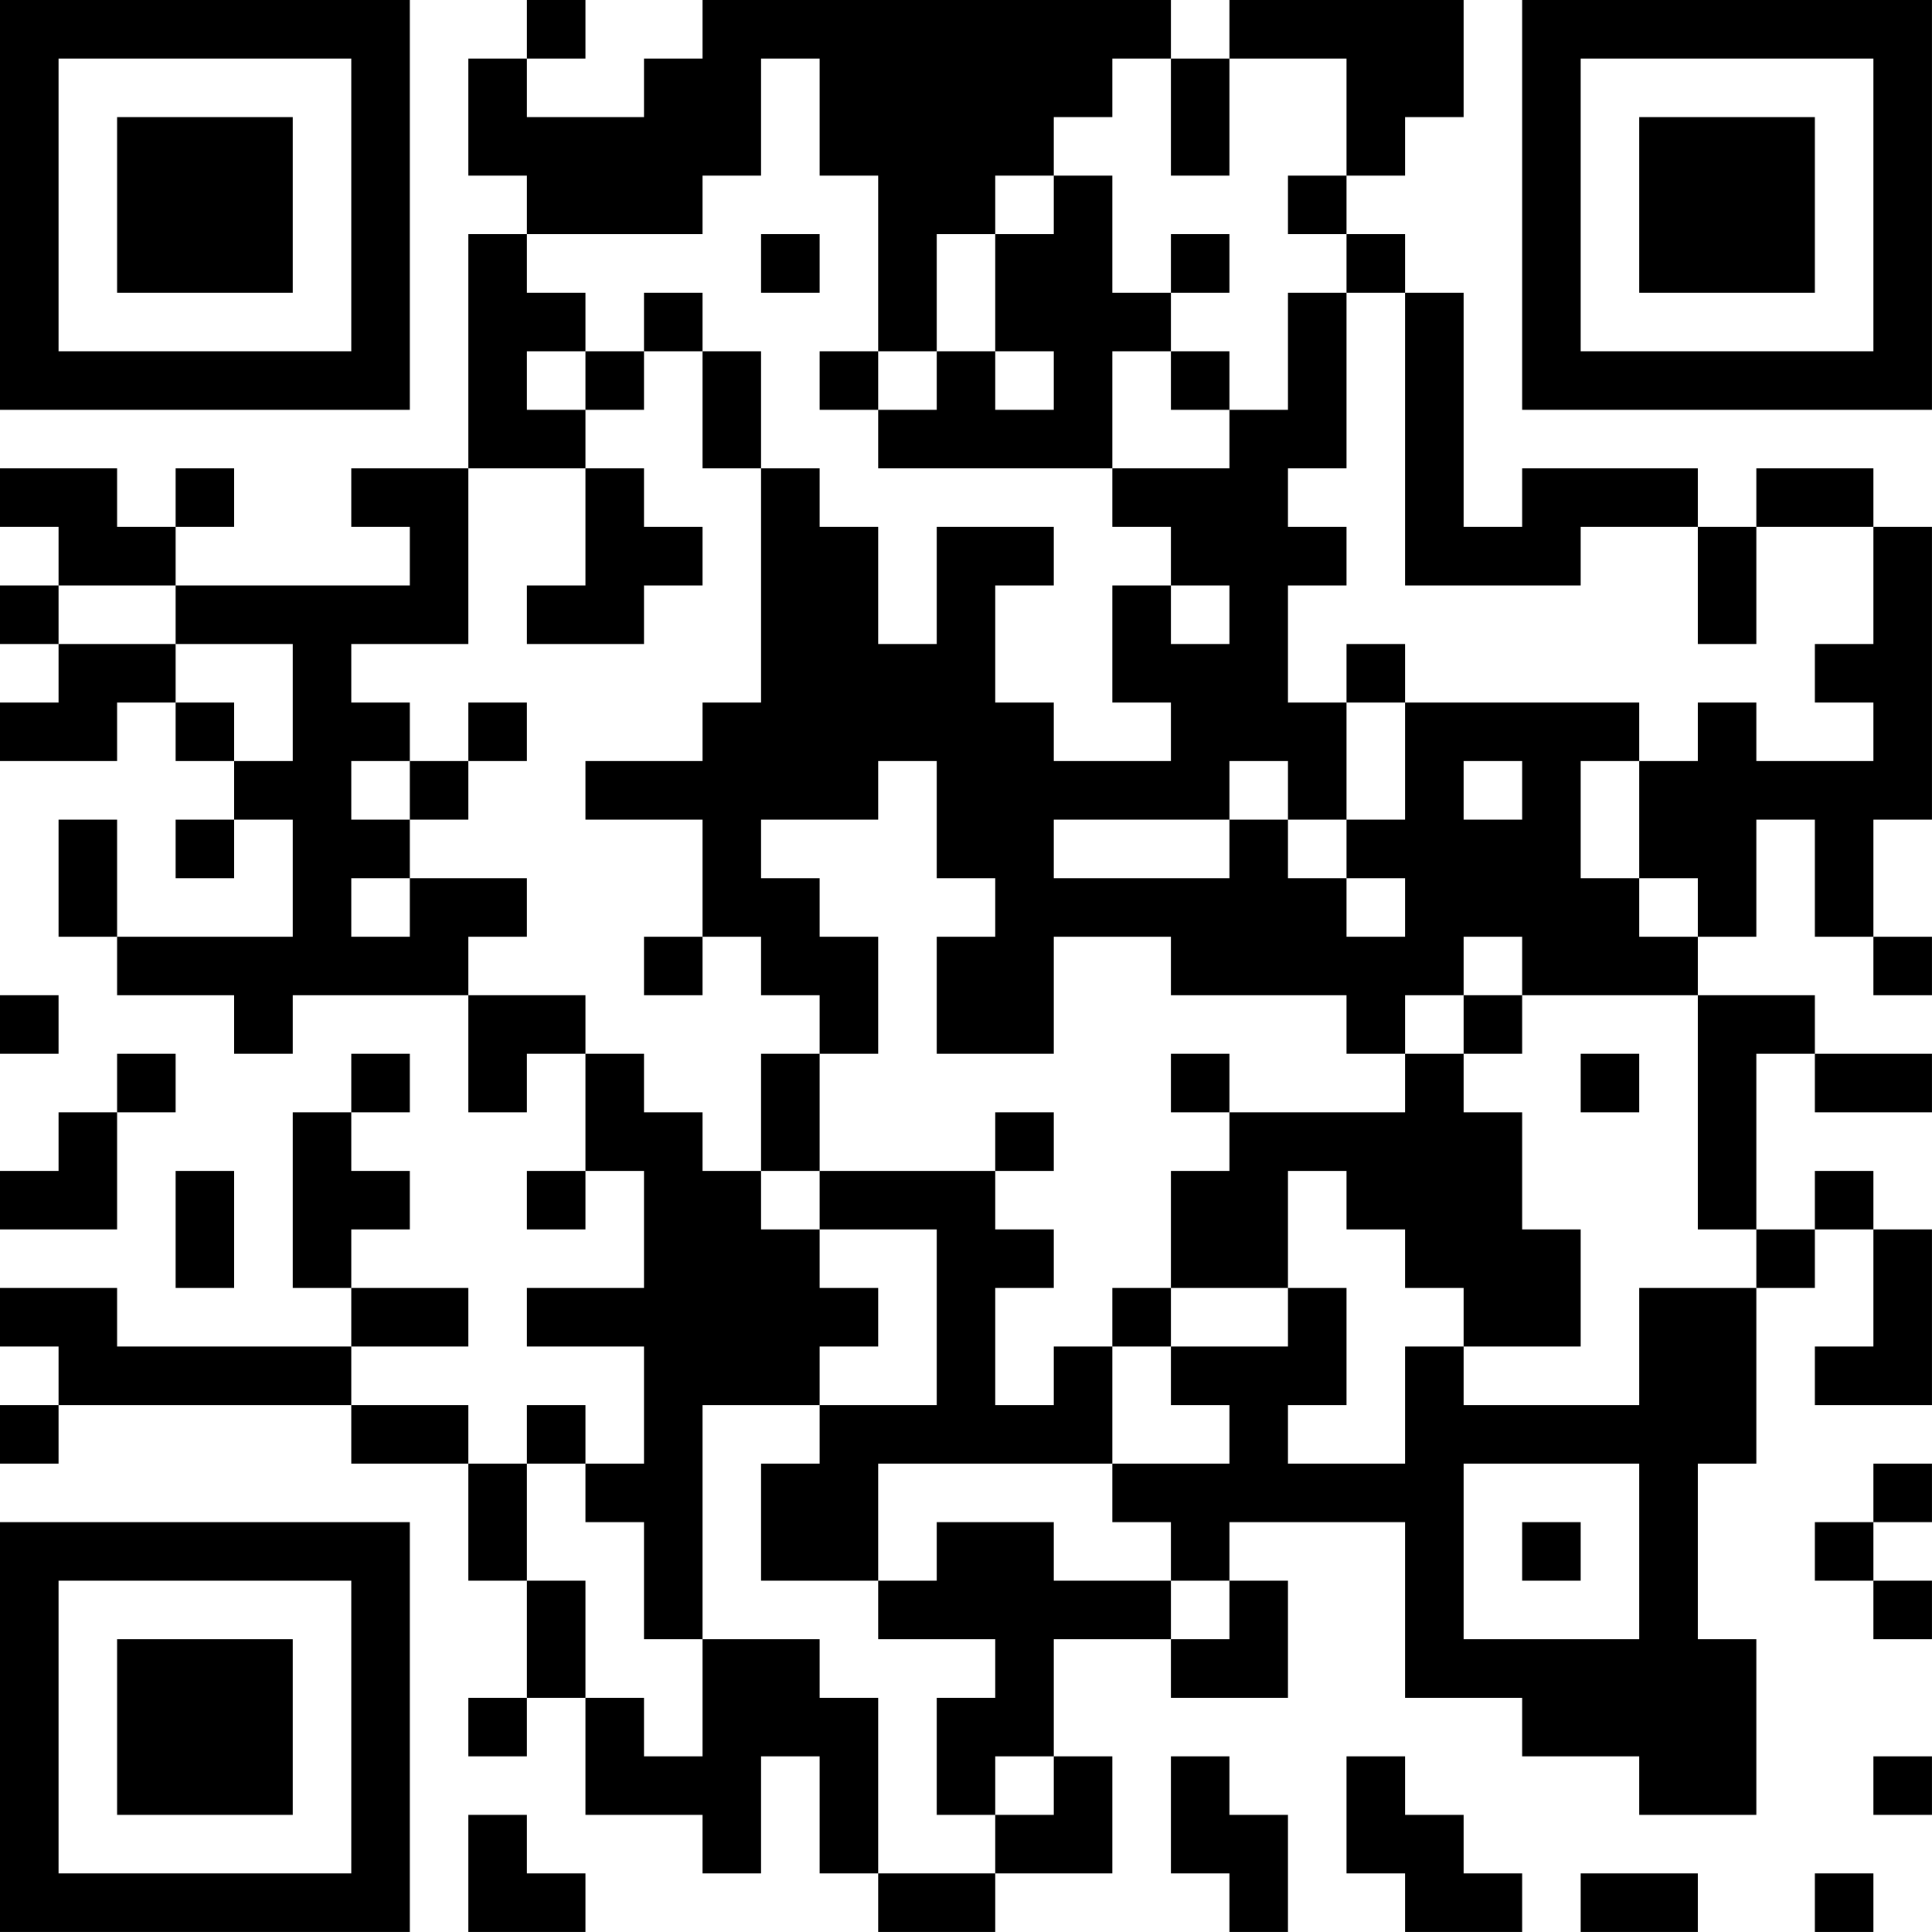 <?xml version="1.0" encoding="UTF-8"?>
<svg xmlns="http://www.w3.org/2000/svg" version="1.1" width="400" height="400" viewBox="0 0 400 400"><rect x="0" y="0" width="400" height="400" fill="#ffffff"/><g transform="scale(12.121)"><g transform="translate(0,0)"><path fill-rule="evenodd" d="M9 0L9 1L8 1L8 3L9 3L9 4L8 4L8 8L6 8L6 9L7 9L7 10L3 10L3 9L4 9L4 8L3 8L3 9L2 9L2 8L0 8L0 9L1 9L1 10L0 10L0 11L1 11L1 12L0 12L0 13L2 13L2 12L3 12L3 13L4 13L4 14L3 14L3 15L4 15L4 14L5 14L5 16L2 16L2 14L1 14L1 16L2 16L2 17L4 17L4 18L5 18L5 17L8 17L8 19L9 19L9 18L10 18L10 20L9 20L9 21L10 21L10 20L11 20L11 22L9 22L9 23L11 23L11 25L10 25L10 24L9 24L9 25L8 25L8 24L6 24L6 23L8 23L8 22L6 22L6 21L7 21L7 20L6 20L6 19L7 19L7 18L6 18L6 19L5 19L5 22L6 22L6 23L2 23L2 22L0 22L0 23L1 23L1 24L0 24L0 25L1 25L1 24L6 24L6 25L8 25L8 27L9 27L9 29L8 29L8 30L9 30L9 29L10 29L10 31L12 31L12 32L13 32L13 30L14 30L14 32L15 32L15 33L17 33L17 32L19 32L19 30L18 30L18 28L20 28L20 29L22 29L22 27L21 27L21 26L24 26L24 29L26 29L26 30L28 30L28 31L30 31L30 28L29 28L29 25L30 25L30 22L31 22L31 21L32 21L32 23L31 23L31 24L33 24L33 21L32 21L32 20L31 20L31 21L30 21L30 18L31 18L31 19L33 19L33 18L31 18L31 17L29 17L29 16L30 16L30 14L31 14L31 16L32 16L32 17L33 17L33 16L32 16L32 14L33 14L33 9L32 9L32 8L30 8L30 9L29 9L29 8L26 8L26 9L25 9L25 5L24 5L24 4L23 4L23 3L24 3L24 2L25 2L25 0L21 0L21 1L20 1L20 0L12 0L12 1L11 1L11 2L9 2L9 1L10 1L10 0ZM13 1L13 3L12 3L12 4L9 4L9 5L10 5L10 6L9 6L9 7L10 7L10 8L8 8L8 11L6 11L6 12L7 12L7 13L6 13L6 14L7 14L7 15L6 15L6 16L7 16L7 15L9 15L9 16L8 16L8 17L10 17L10 18L11 18L11 19L12 19L12 20L13 20L13 21L14 21L14 22L15 22L15 23L14 23L14 24L12 24L12 28L11 28L11 26L10 26L10 25L9 25L9 27L10 27L10 29L11 29L11 30L12 30L12 28L14 28L14 29L15 29L15 32L17 32L17 31L18 31L18 30L17 30L17 31L16 31L16 29L17 29L17 28L15 28L15 27L16 27L16 26L18 26L18 27L20 27L20 28L21 28L21 27L20 27L20 26L19 26L19 25L21 25L21 24L20 24L20 23L22 23L22 22L23 22L23 24L22 24L22 25L24 25L24 23L25 23L25 24L28 24L28 22L30 22L30 21L29 21L29 17L26 17L26 16L25 16L25 17L24 17L24 18L23 18L23 17L20 17L20 16L18 16L18 18L16 18L16 16L17 16L17 15L16 15L16 13L15 13L15 14L13 14L13 15L14 15L14 16L15 16L15 18L14 18L14 17L13 17L13 16L12 16L12 14L10 14L10 13L12 13L12 12L13 12L13 8L14 8L14 9L15 9L15 11L16 11L16 9L18 9L18 10L17 10L17 12L18 12L18 13L20 13L20 12L19 12L19 10L20 10L20 11L21 11L21 10L20 10L20 9L19 9L19 8L21 8L21 7L22 7L22 5L23 5L23 8L22 8L22 9L23 9L23 10L22 10L22 12L23 12L23 14L22 14L22 13L21 13L21 14L18 14L18 15L21 15L21 14L22 14L22 15L23 15L23 16L24 16L24 15L23 15L23 14L24 14L24 12L28 12L28 13L27 13L27 15L28 15L28 16L29 16L29 15L28 15L28 13L29 13L29 12L30 12L30 13L32 13L32 12L31 12L31 11L32 11L32 9L30 9L30 11L29 11L29 9L27 9L27 10L24 10L24 5L23 5L23 4L22 4L22 3L23 3L23 1L21 1L21 3L20 3L20 1L19 1L19 2L18 2L18 3L17 3L17 4L16 4L16 6L15 6L15 3L14 3L14 1ZM18 3L18 4L17 4L17 6L16 6L16 7L15 7L15 6L14 6L14 7L15 7L15 8L19 8L19 6L20 6L20 7L21 7L21 6L20 6L20 5L21 5L21 4L20 4L20 5L19 5L19 3ZM13 4L13 5L14 5L14 4ZM11 5L11 6L10 6L10 7L11 7L11 6L12 6L12 8L13 8L13 6L12 6L12 5ZM17 6L17 7L18 7L18 6ZM10 8L10 10L9 10L9 11L11 11L11 10L12 10L12 9L11 9L11 8ZM1 10L1 11L3 11L3 12L4 12L4 13L5 13L5 11L3 11L3 10ZM23 11L23 12L24 12L24 11ZM8 12L8 13L7 13L7 14L8 14L8 13L9 13L9 12ZM25 13L25 14L26 14L26 13ZM11 16L11 17L12 17L12 16ZM0 17L0 18L1 18L1 17ZM25 17L25 18L24 18L24 19L21 19L21 18L20 18L20 19L21 19L21 20L20 20L20 22L19 22L19 23L18 23L18 24L17 24L17 22L18 22L18 21L17 21L17 20L18 20L18 19L17 19L17 20L14 20L14 18L13 18L13 20L14 20L14 21L16 21L16 24L14 24L14 25L13 25L13 27L15 27L15 25L19 25L19 23L20 23L20 22L22 22L22 20L23 20L23 21L24 21L24 22L25 22L25 23L27 23L27 21L26 21L26 19L25 19L25 18L26 18L26 17ZM2 18L2 19L1 19L1 20L0 20L0 21L2 21L2 19L3 19L3 18ZM27 18L27 19L28 19L28 18ZM3 20L3 22L4 22L4 20ZM25 25L25 28L28 28L28 25ZM32 25L32 26L31 26L31 27L32 27L32 28L33 28L33 27L32 27L32 26L33 26L33 25ZM26 26L26 27L27 27L27 26ZM20 30L20 32L21 32L21 33L22 33L22 31L21 31L21 30ZM23 30L23 32L24 32L24 33L26 33L26 32L25 32L25 31L24 31L24 30ZM32 30L32 31L33 31L33 30ZM8 31L8 33L10 33L10 32L9 32L9 31ZM27 32L27 33L29 33L29 32ZM31 32L31 33L32 33L32 32ZM0 0L0 7L7 7L7 0ZM1 1L1 6L6 6L6 1ZM2 2L2 5L5 5L5 2ZM26 0L26 7L33 7L33 0ZM27 1L27 6L32 6L32 1ZM28 2L28 5L31 5L31 2ZM0 26L0 33L7 33L7 26ZM1 27L1 32L6 32L6 27ZM2 28L2 31L5 31L5 28Z" fill="#000000"/></g></g></svg>
